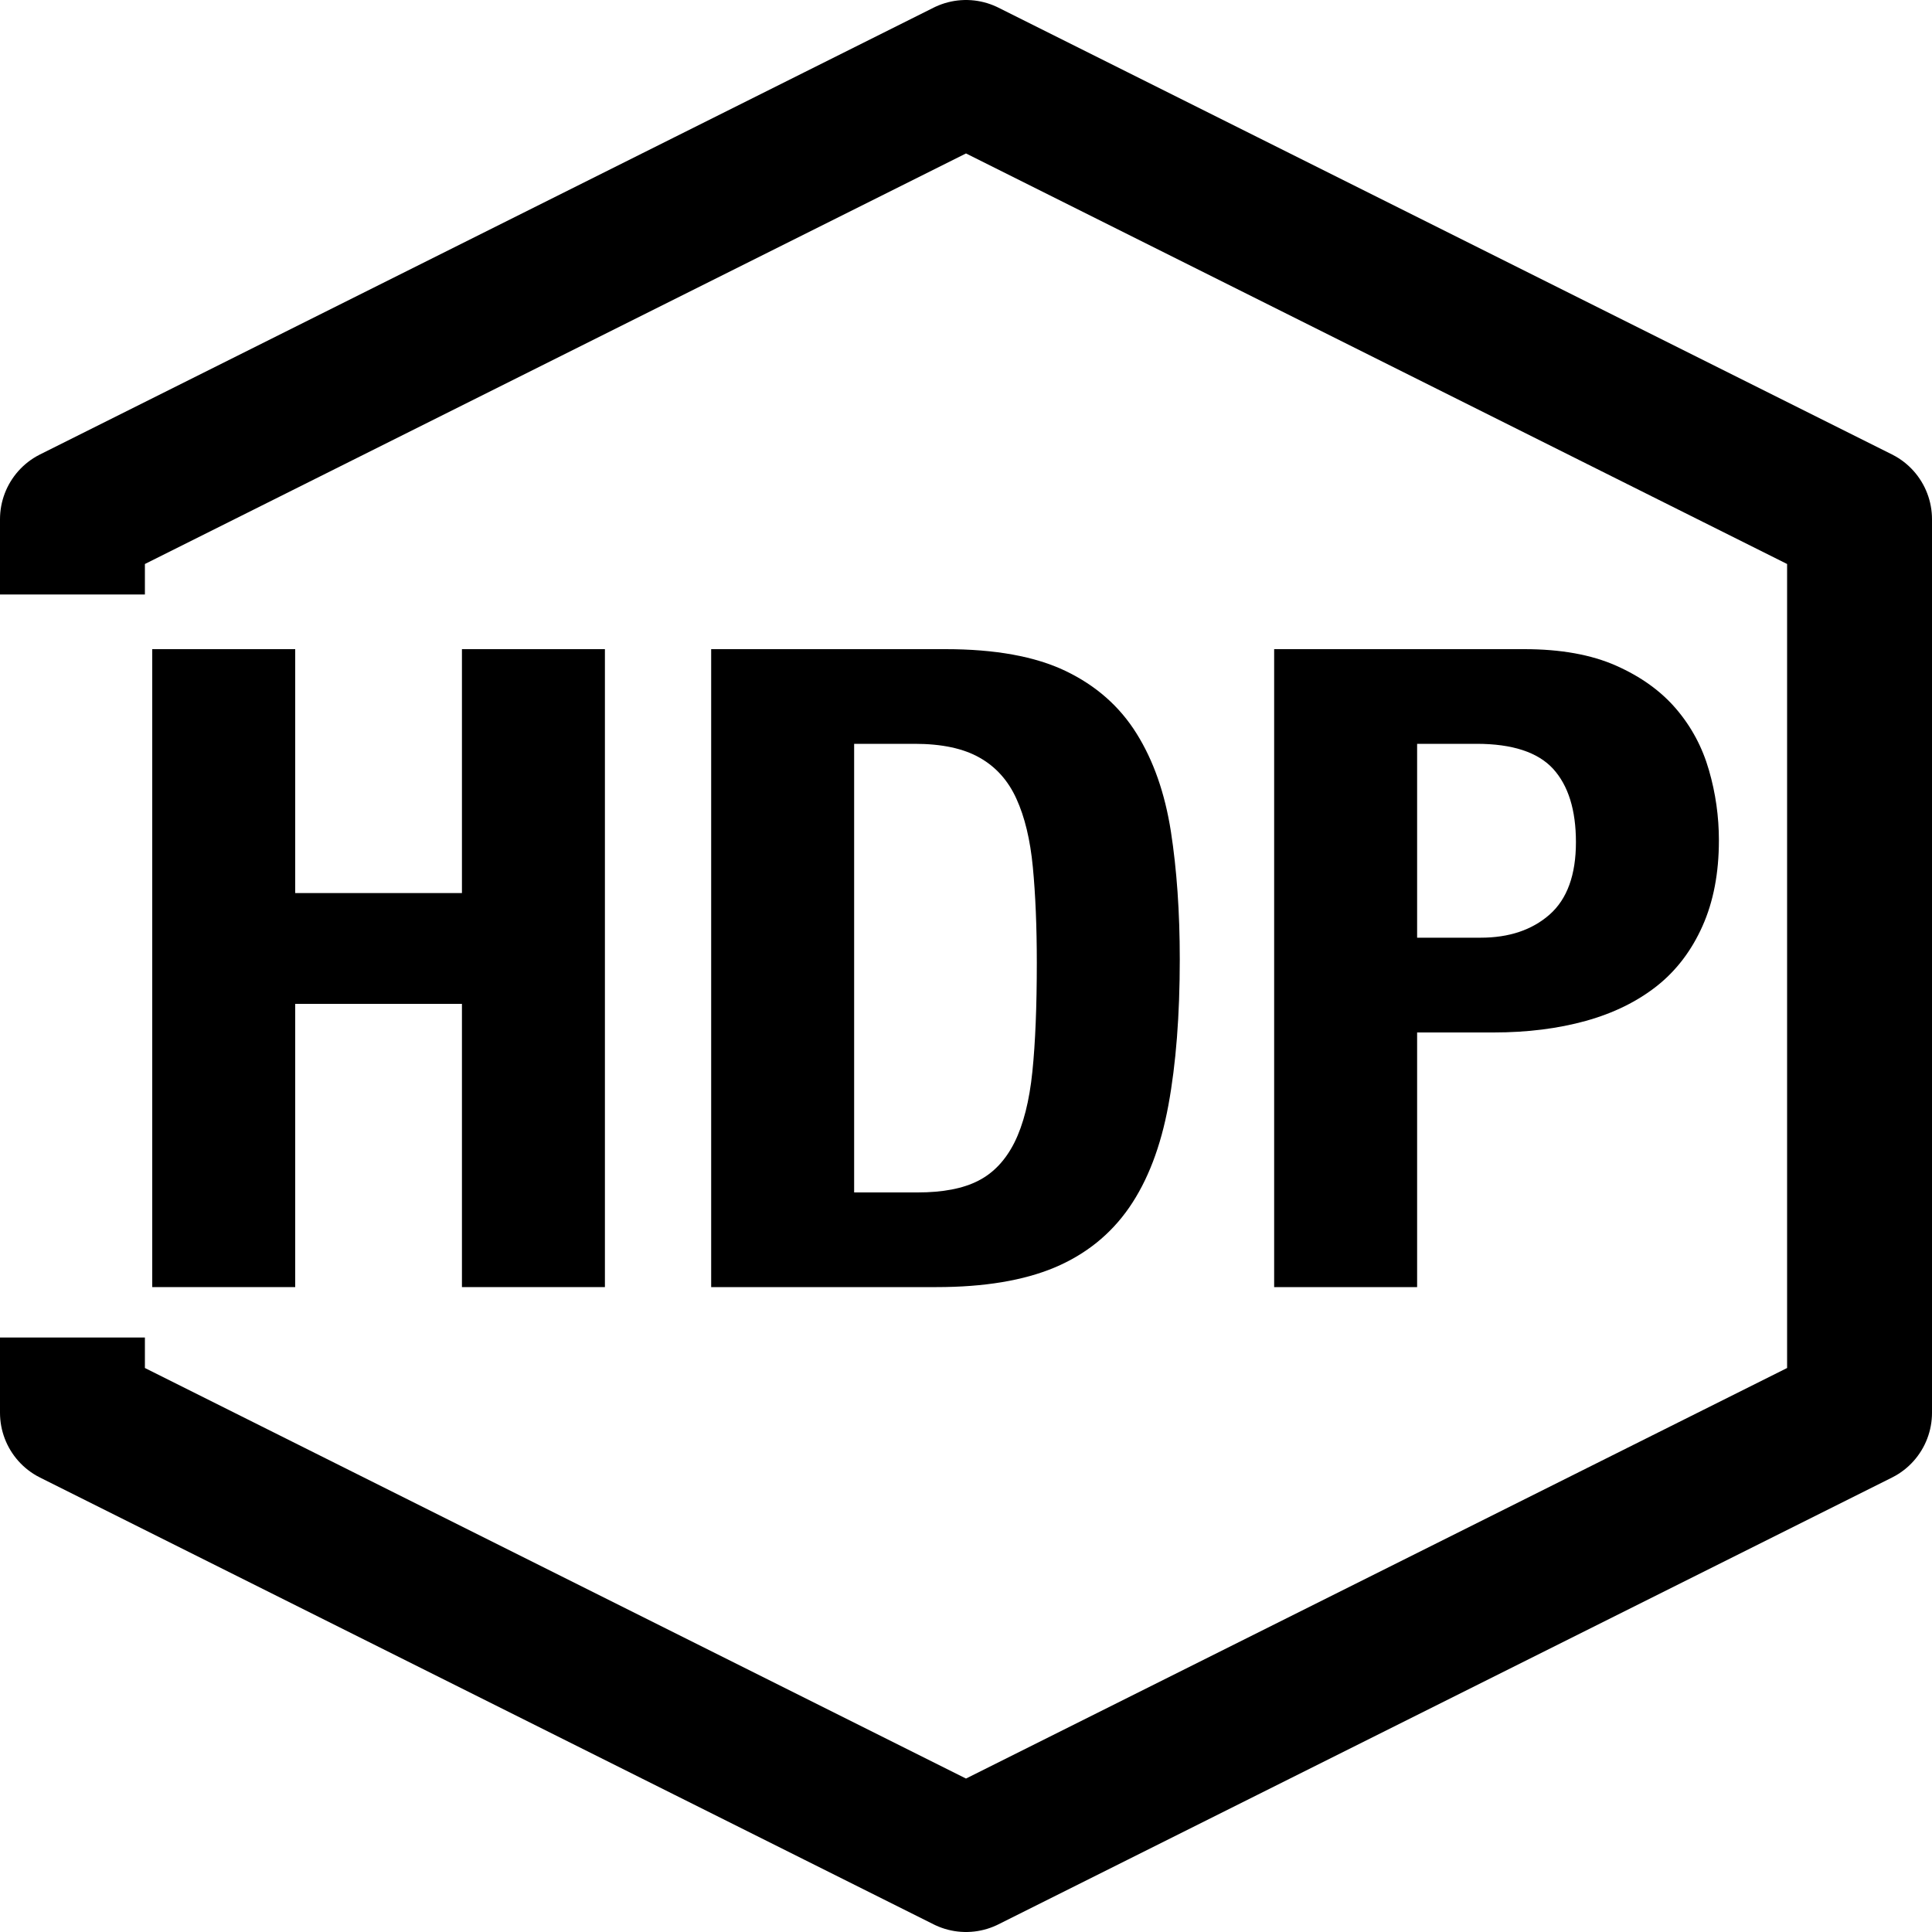 <?xml version="1.0" encoding="UTF-8" standalone="no"?>
<!DOCTYPE svg PUBLIC "-//W3C//DTD SVG 1.1//EN" "http://www.w3.org/Graphics/SVG/1.1/DTD/svg11.dtd">
<svg xmlns:xl="http://www.w3.org/1999/xlink" xmlns:dc="http://purl.org/dc/elements/1.1/" xmlns="http://www.w3.org/2000/svg" version="1.1" viewBox="0 0 20 20" width="20" height="20">
  <defs/>
  <g id="HDP" fill="none" fill-opacity="1" stroke-opacity="1" stroke="none" stroke-dasharray="none">
    <title>HDP</title>
    <g id="HDP_Text">
      <title>Text</title>
      <g id="Group_26">
        <g id="Line_4">
          <path d="M .75 5.404 L .75 5.375 L 10 .75 L 19.25 5.375 L 19.25 14.625 L 10 19.25 L .75 14.625 L .75 14.596" stroke="black" stroke-linecap="square" stroke-linejoin="round" stroke-width="1.5"/>
        </g>
        <g id="Group_25">
          <title>HDP</title>
          <g id="Graphic_22">
            <path d="M 1.576 6.72 L 1.576 13.324 L 3.056 13.324 L 3.056 10.392 L 4.782 10.392 L 4.782 13.324 L 6.262 13.324 L 6.262 6.72 L 4.782 6.72 L 4.782 9.245 L 3.056 9.245 L 3.056 6.72 Z" fill="black"/>
          </g>
          <g id="Graphic_23">
            <path d="M 8.842 12.344 L 8.842 7.7 L 9.469 7.7 C 9.75 7.7 9.974 7.748 10.142 7.844 C 10.31 7.939 10.437 8.081 10.522 8.269 C 10.608 8.457 10.665 8.693 10.692 8.977 C 10.719 9.26 10.733 9.59 10.733 9.966 C 10.733 10.417 10.718 10.793 10.687 11.095 C 10.656 11.397 10.594 11.641 10.502 11.826 C 10.409 12.011 10.284 12.143 10.127 12.223 C 9.969 12.304 9.76 12.344 9.5 12.344 Z M 7.362 6.72 L 7.362 13.324 L 9.695 13.324 C 10.188 13.324 10.596 13.256 10.918 13.121 C 11.24 12.985 11.497 12.778 11.689 12.501 C 11.881 12.223 12.016 11.87 12.095 11.442 C 12.174 11.013 12.213 10.509 12.213 9.929 C 12.213 9.442 12.182 9.001 12.121 8.607 C 12.059 8.212 11.941 7.874 11.766 7.594 C 11.591 7.313 11.346 7.097 11.031 6.946 C 10.716 6.795 10.301 6.72 9.788 6.72 Z" fill="black"/>
          </g>
          <g id="Graphic_24">
            <path d="M 14.67 9.707 L 14.67 7.7 L 15.286 7.7 C 15.656 7.7 15.92 7.787 16.078 7.959 C 16.235 8.132 16.314 8.385 16.314 8.718 C 16.314 9.057 16.223 9.307 16.042 9.467 C 15.86 9.627 15.622 9.707 15.327 9.707 Z M 13.19 6.72 L 13.19 13.324 L 14.67 13.324 L 14.67 10.688 L 15.461 10.688 C 15.81 10.688 16.129 10.648 16.417 10.568 C 16.705 10.488 16.949 10.367 17.152 10.207 C 17.354 10.047 17.511 9.84 17.624 9.587 C 17.737 9.334 17.794 9.038 17.794 8.699 C 17.794 8.453 17.76 8.211 17.691 7.973 C 17.623 7.736 17.51 7.524 17.352 7.339 C 17.194 7.154 16.987 7.005 16.73 6.891 C 16.473 6.777 16.156 6.72 15.78 6.72 Z" fill="black"/>
          </g>
        </g>
      </g>
    </g>
  </g>
</svg>
